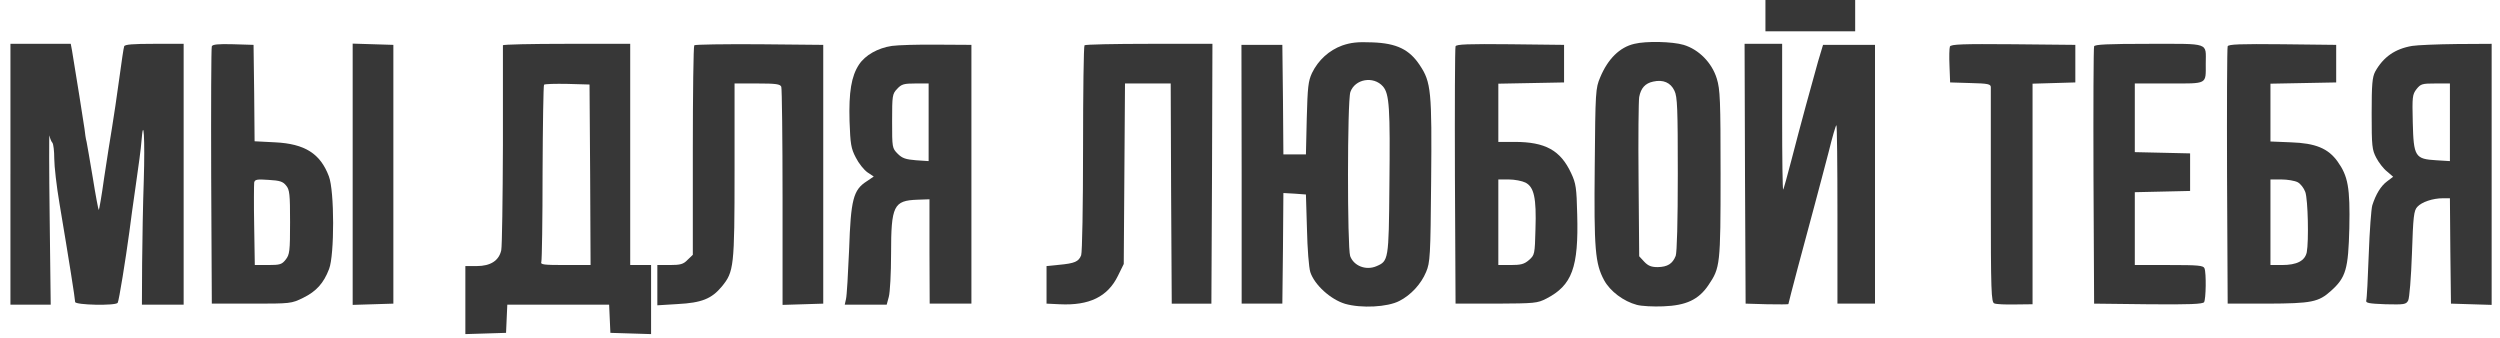 <?xml version="1.0" encoding="UTF-8"?> <svg xmlns="http://www.w3.org/2000/svg" xmlns:svg="http://www.w3.org/2000/svg" width="1198" height="162" preserveAspectRatio="xMidYMid meet" version="1.0"><g class="layer"><title>Layer 1</title><g fill="#000000" id="svg_1" transform="matrix(0.1 0 0 -0.1 0 0)"><path d="m8460,-75l0,-75l215,0l215,0l0,75l0,75l-215,0l-215,0l0,-75z" fill="#373737" id="svg_2"></path><path d="m6432,-218c-63,-23 -115,-70 -145,-132c-18,-39 -21,-67 -25,-217l-4,-173l-54,0l-54,0l-2,263l-3,262l-98,0l-98,0l1,-620l0,-620l97,0l98,0l3,265l2,265l54,-3l54,-4l5,-166c2,-93 9,-184 16,-206c20,-61 97,-131 167,-152c77,-22 203,-16 260,14c55,28 104,81 128,139c19,45 21,75 24,433c4,433 0,476 -54,557c-50,76 -111,106 -229,110c-70,3 -102,-1 -143,-15zm195,-196c31,-36 35,-102 31,-476c-3,-357 -4,-361 -63,-386c-50,-21 -108,2 -125,49c-14,42 -14,743 1,786c22,63 111,78 156,27z" fill="#373737" id="svg_3"></path><path d="m7832,-210c-70,-16 -127,-72 -164,-161c-22,-52 -23,-66 -26,-424c-4,-401 2,-468 45,-548c29,-53 93,-101 157,-118c22,-6 79,-9 126,-7c110,4 170,32 217,102c56,83 58,95 58,531c0,355 -2,406 -18,458c-23,76 -86,140 -159,162c-54,16 -179,19 -236,5zm192,-225c14,-28 16,-86 16,-398c0,-229 -4,-376 -10,-393c-15,-38 -39,-53 -86,-54c-31,0 -46,6 -65,26l-24,26l-3,366c-2,202 0,381 3,397c8,43 29,66 67,74c48,11 84,-5 102,-44z" fill="#373737" id="svg_4"></path><path d="m50,-835l0,-625l97,0l96,0l-5,418c-3,229 -3,406 -1,392c3,-14 9,-29 14,-34c5,-6 9,-40 9,-76c0,-36 11,-133 25,-215c47,-280 74,-452 75,-472c0,-15 195,-19 204,-4c6,9 38,208 56,341c5,41 19,143 31,225c12,83 25,177 27,210c10,126 17,9 11,-188c-4,-111 -7,-291 -8,-399l-1,-198l100,0l100,0l0,625l0,625l-140,0c-104,0 -142,-3 -145,-12c-3,-7 -13,-78 -24,-158c-11,-80 -26,-183 -34,-230c-8,-47 -25,-156 -38,-242c-12,-87 -24,-156 -26,-154c-2,2 -15,70 -28,152c-14,82 -27,160 -30,174c-4,14 -8,42 -10,62c-4,31 -43,273 -60,376l-6,32l-144,0l-145,0l0,-625z" fill="#373737" id="svg_5"></path><path d="m1015,-222c-3,-7 -4,-287 -3,-623l3,-610l190,0c188,0 191,0 248,28c63,31 98,70 124,138c26,67 26,374 -1,444c-41,109 -115,156 -258,163l-98,5l-2,231l-3,231l-98,3c-72,2 -99,-1 -102,-10zm356,-667c17,-20 19,-42 19,-176c0,-139 -2,-155 -21,-179c-18,-23 -27,-26 -84,-26l-64,0l-3,189c-2,103 -1,196 0,206c3,15 13,17 69,13c54,-3 69,-8 84,-27z" fill="#373737" id="svg_6"></path><path d="m1690,-835l0,-626l98,3l97,3l0,620l0,620l-97,3l-98,3l0,-626z" fill="#373737" id="svg_7"></path><path d="m2410,-217c0,-5 0,-219 0,-478c-1,-259 -4,-485 -8,-504c-11,-50 -51,-76 -118,-76l-54,0l0,-163l0,-163l98,3l97,3l3,68l3,67l244,0l244,0l3,-68l3,-67l98,-3l97,-3l0,166l0,165l-50,0l-50,0l0,508c0,279 0,517 0,530l0,22l-305,0c-168,0 -305,-3 -305,-7zm418,-620l2,-433l-121,0c-105,0 -120,2 -115,15c3,9 6,202 6,429c1,227 4,416 7,420c4,4 54,5 112,4l106,-3l3,-432z" fill="#373737" id="svg_8"></path><path d="m3327,-217c-4,-3 -7,-231 -7,-505l0,-499l-25,-24c-20,-21 -34,-25 -85,-25l-60,0l0,-96l0,-97l98,6c114,6 162,25 211,84c58,71 61,93 61,555l0,418l109,0c90,0 110,-3 115,-16c3,-9 6,-247 6,-530l0,-515l98,3l97,3l0,620l0,620l-306,3c-168,1 -308,-1 -312,-5z" fill="#373737" id="svg_9"></path><path d="m4274,-220c-67,-10 -128,-44 -158,-90c-36,-55 -49,-130 -45,-271c4,-110 7,-130 30,-174c14,-28 39,-59 56,-71l30,-20l-34,-23c-64,-41 -76,-87 -84,-326c-5,-116 -11,-222 -15,-238l-6,-27l100,0l101,0l10,37c6,21 11,114 11,206c0,232 12,256 127,260l57,2l0,-250l1,-250l100,0l100,0l0,620l0,620l-165,1c-91,1 -188,-2 -216,-6zm176,-366l0,-186l-60,4c-49,4 -66,9 -88,31c-27,27 -27,30 -27,156c0,123 1,131 24,155c21,23 33,26 88,26l63,0l0,-186z" fill="#373737" id="svg_10"></path><path d="m5197,-217c-4,-3 -7,-226 -7,-494c0,-274 -4,-498 -9,-512c-12,-31 -31,-39 -106,-46l-60,-6l0,-90l0,-90l63,-3c142,-7 230,36 279,136l28,57l3,433l3,432l109,0l110,0l2,-527l3,-528l95,0l95,0l3,623l2,622l-303,0c-167,0 -307,-3 -310,-7z" fill="#373737" id="svg_11"></path><path d="m6975,-222c-3,-7 -4,-287 -3,-623l3,-610l195,0c185,1 197,2 240,24c124,64 155,150 148,403c-3,128 -6,149 -29,198c-51,110 -124,150 -271,150l-78,0l0,140l0,139l158,3l157,3l0,90l0,90l-258,3c-201,2 -259,0 -262,-10zm335,-653c41,-21 53,-73 48,-223c-3,-121 -4,-124 -31,-148c-23,-20 -39,-24 -88,-24l-59,0l0,205l0,205l50,0c28,0 64,-7 80,-15z" fill="#373737" id="svg_12"></path><path d="m8362,-832l3,-623l103,-3c56,-1 102,-1 102,1c0,5 80,308 125,472c19,72 50,187 68,257c17,70 34,128 37,128c3,0 5,-192 5,-427l0,-428l90,0l90,0l0,620l0,620l-125,0l-124,0l-24,-80c-29,-103 -84,-303 -128,-474c-19,-74 -37,-137 -39,-140c-3,-2 -5,154 -5,347l0,352l-90,0l-90,0l2,-622z" fill="#373737" id="svg_13"></path><path d="m9344,-223c-3,-8 -4,-49 -2,-93l3,-79l98,-3c84,-2 97,-5 97,-20c0,-9 0,-245 0,-523c0,-459 2,-508 17,-513c9,-4 53,-6 99,-5l84,1l0,529l0,528l103,3l102,3l0,90l0,90l-298,3c-243,2 -298,0 -303,-11z" fill="#373737" id="svg_14"></path><path d="m10035,-222c-3,-7 -4,-287 -3,-623l3,-610l259,-3c201,-2 261,1 268,10c9,15 11,139 2,162c-5,14 -30,16 -170,16l-164,0l0,175l0,174l133,3l132,3l0,90l0,90l-132,3l-133,3l0,164l0,165l164,0c187,0 176,-6 176,95c0,103 24,95 -271,95c-199,0 -261,-3 -264,-12z" fill="#373737" id="svg_15"></path><path d="m10675,-222c-3,-7 -4,-287 -3,-623l3,-610l190,0c213,1 245,7 306,62c71,64 82,104 87,300c4,194 -6,249 -57,320c-45,62 -105,87 -223,91l-98,4l0,139l0,138l158,3l157,3l0,90l0,90l-258,3c-201,2 -259,0 -262,-10zm335,-651c14,-7 30,-28 37,-47c13,-37 17,-236 7,-289c-9,-41 -47,-61 -119,-61l-55,0l0,205l0,205l53,0c28,0 63,-6 77,-13z" fill="#373737" id="svg_16"></path><path d="m11559,-220c-82,-14 -138,-53 -177,-123c-14,-27 -17,-59 -17,-202c0,-156 2,-173 22,-211c12,-23 35,-53 52,-66l29,-25l-29,-22c-30,-22 -54,-62 -71,-115c-5,-17 -13,-123 -17,-236c-4,-113 -9,-212 -12,-220c-3,-12 12,-15 93,-18c89,-2 98,-1 108,18c6,12 14,109 18,224c6,180 9,207 26,225c21,23 74,41 123,41l33,0l2,-252l3,-253l98,-3l97,-3l0,626l0,625l-167,-1c-93,-1 -189,-5 -214,-9zm181,-366l0,-186l-65,4c-102,6 -109,17 -113,181c-3,123 -2,134 18,160c20,25 27,27 91,27l69,0l0,-186z" fill="#373737" id="svg_17"></path></g></g></svg> 